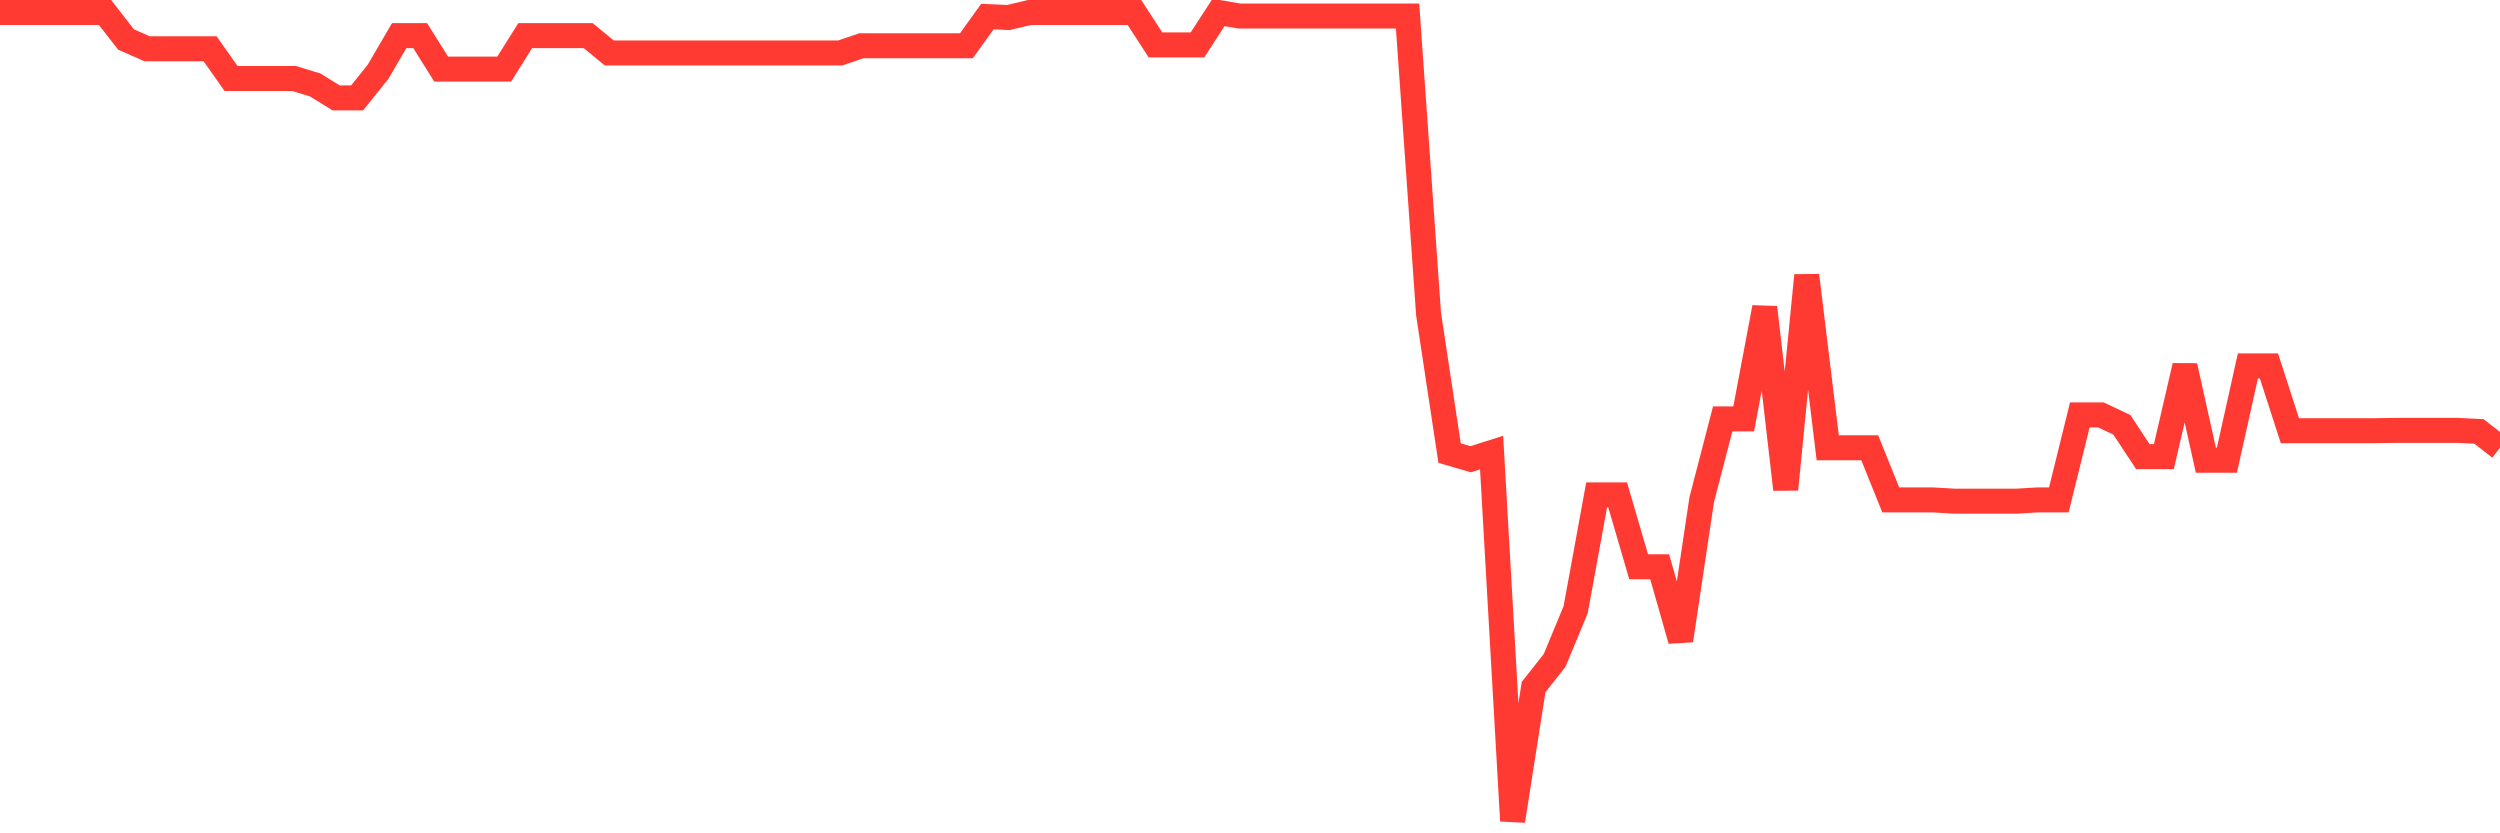 <svg
  xmlns="http://www.w3.org/2000/svg"
  xmlns:xlink="http://www.w3.org/1999/xlink"
  width="120"
  height="40"
  viewBox="0 0 120 40"
  preserveAspectRatio="none"
>
  <polyline
    points="0,0.6 1.008,0.6 2.017,0.6 3.025,0.6 4.034,0.6 5.042,0.6 6.05,1.896 7.059,2.34 8.067,2.34 9.076,2.34 10.084,2.34 11.092,3.769 12.101,3.769 13.109,3.769 14.118,3.769 15.126,4.076 16.134,4.699 17.143,4.699 18.151,3.44 19.16,1.711 20.168,1.711 21.176,3.316 22.185,3.316 23.193,3.316 24.202,3.316 25.21,1.711 26.218,1.711 27.227,1.711 28.235,1.711 29.244,2.541 30.252,2.541 31.261,2.541 32.269,2.541 33.277,2.541 34.286,2.541 35.294,2.541 36.303,2.541 37.311,2.541 38.319,2.541 39.328,2.541 40.336,2.541 41.345,2.198 42.353,2.198 43.361,2.198 44.37,2.198 45.378,2.198 46.387,2.198 47.395,0.796 48.403,0.841 49.412,0.6 50.42,0.6 51.429,0.6 52.437,0.6 53.445,0.6 54.454,0.6 55.462,2.154 56.471,2.154 57.479,2.154 58.487,0.6 59.496,0.77 60.504,0.77 61.513,0.77 62.521,0.77 63.529,0.77 64.538,0.77 65.546,0.77 66.555,0.77 67.563,0.77 68.571,15.071 69.58,21.748 70.588,22.043 71.597,21.723 72.605,39.4 73.613,32.977 74.622,31.699 75.63,29.27 76.639,23.756 77.647,23.756 78.655,27.205 79.664,27.205 80.672,30.74 81.681,23.992 82.689,20.108 83.697,20.108 84.706,14.757 85.714,23.491 86.723,13.219 87.731,21.494 88.739,21.494 89.748,21.494 90.756,23.995 91.765,23.995 92.773,23.995 93.782,24.055 94.79,24.055 95.798,24.055 96.807,24.055 97.815,23.995 98.824,23.995 99.832,19.915 100.84,19.915 101.849,20.391 102.857,21.918 103.866,21.918 104.874,17.563 105.882,22.092 106.891,22.092 107.899,17.563 108.908,17.563 109.916,20.674 110.924,20.674 111.933,20.674 112.941,20.674 113.95,20.674 114.958,20.659 115.966,20.659 116.975,20.659 117.983,20.659 118.992,20.709 120,21.494"
    fill="none"
    stroke="#ff3a33"
    stroke-width="1.2"
  >
  </polyline>
</svg>